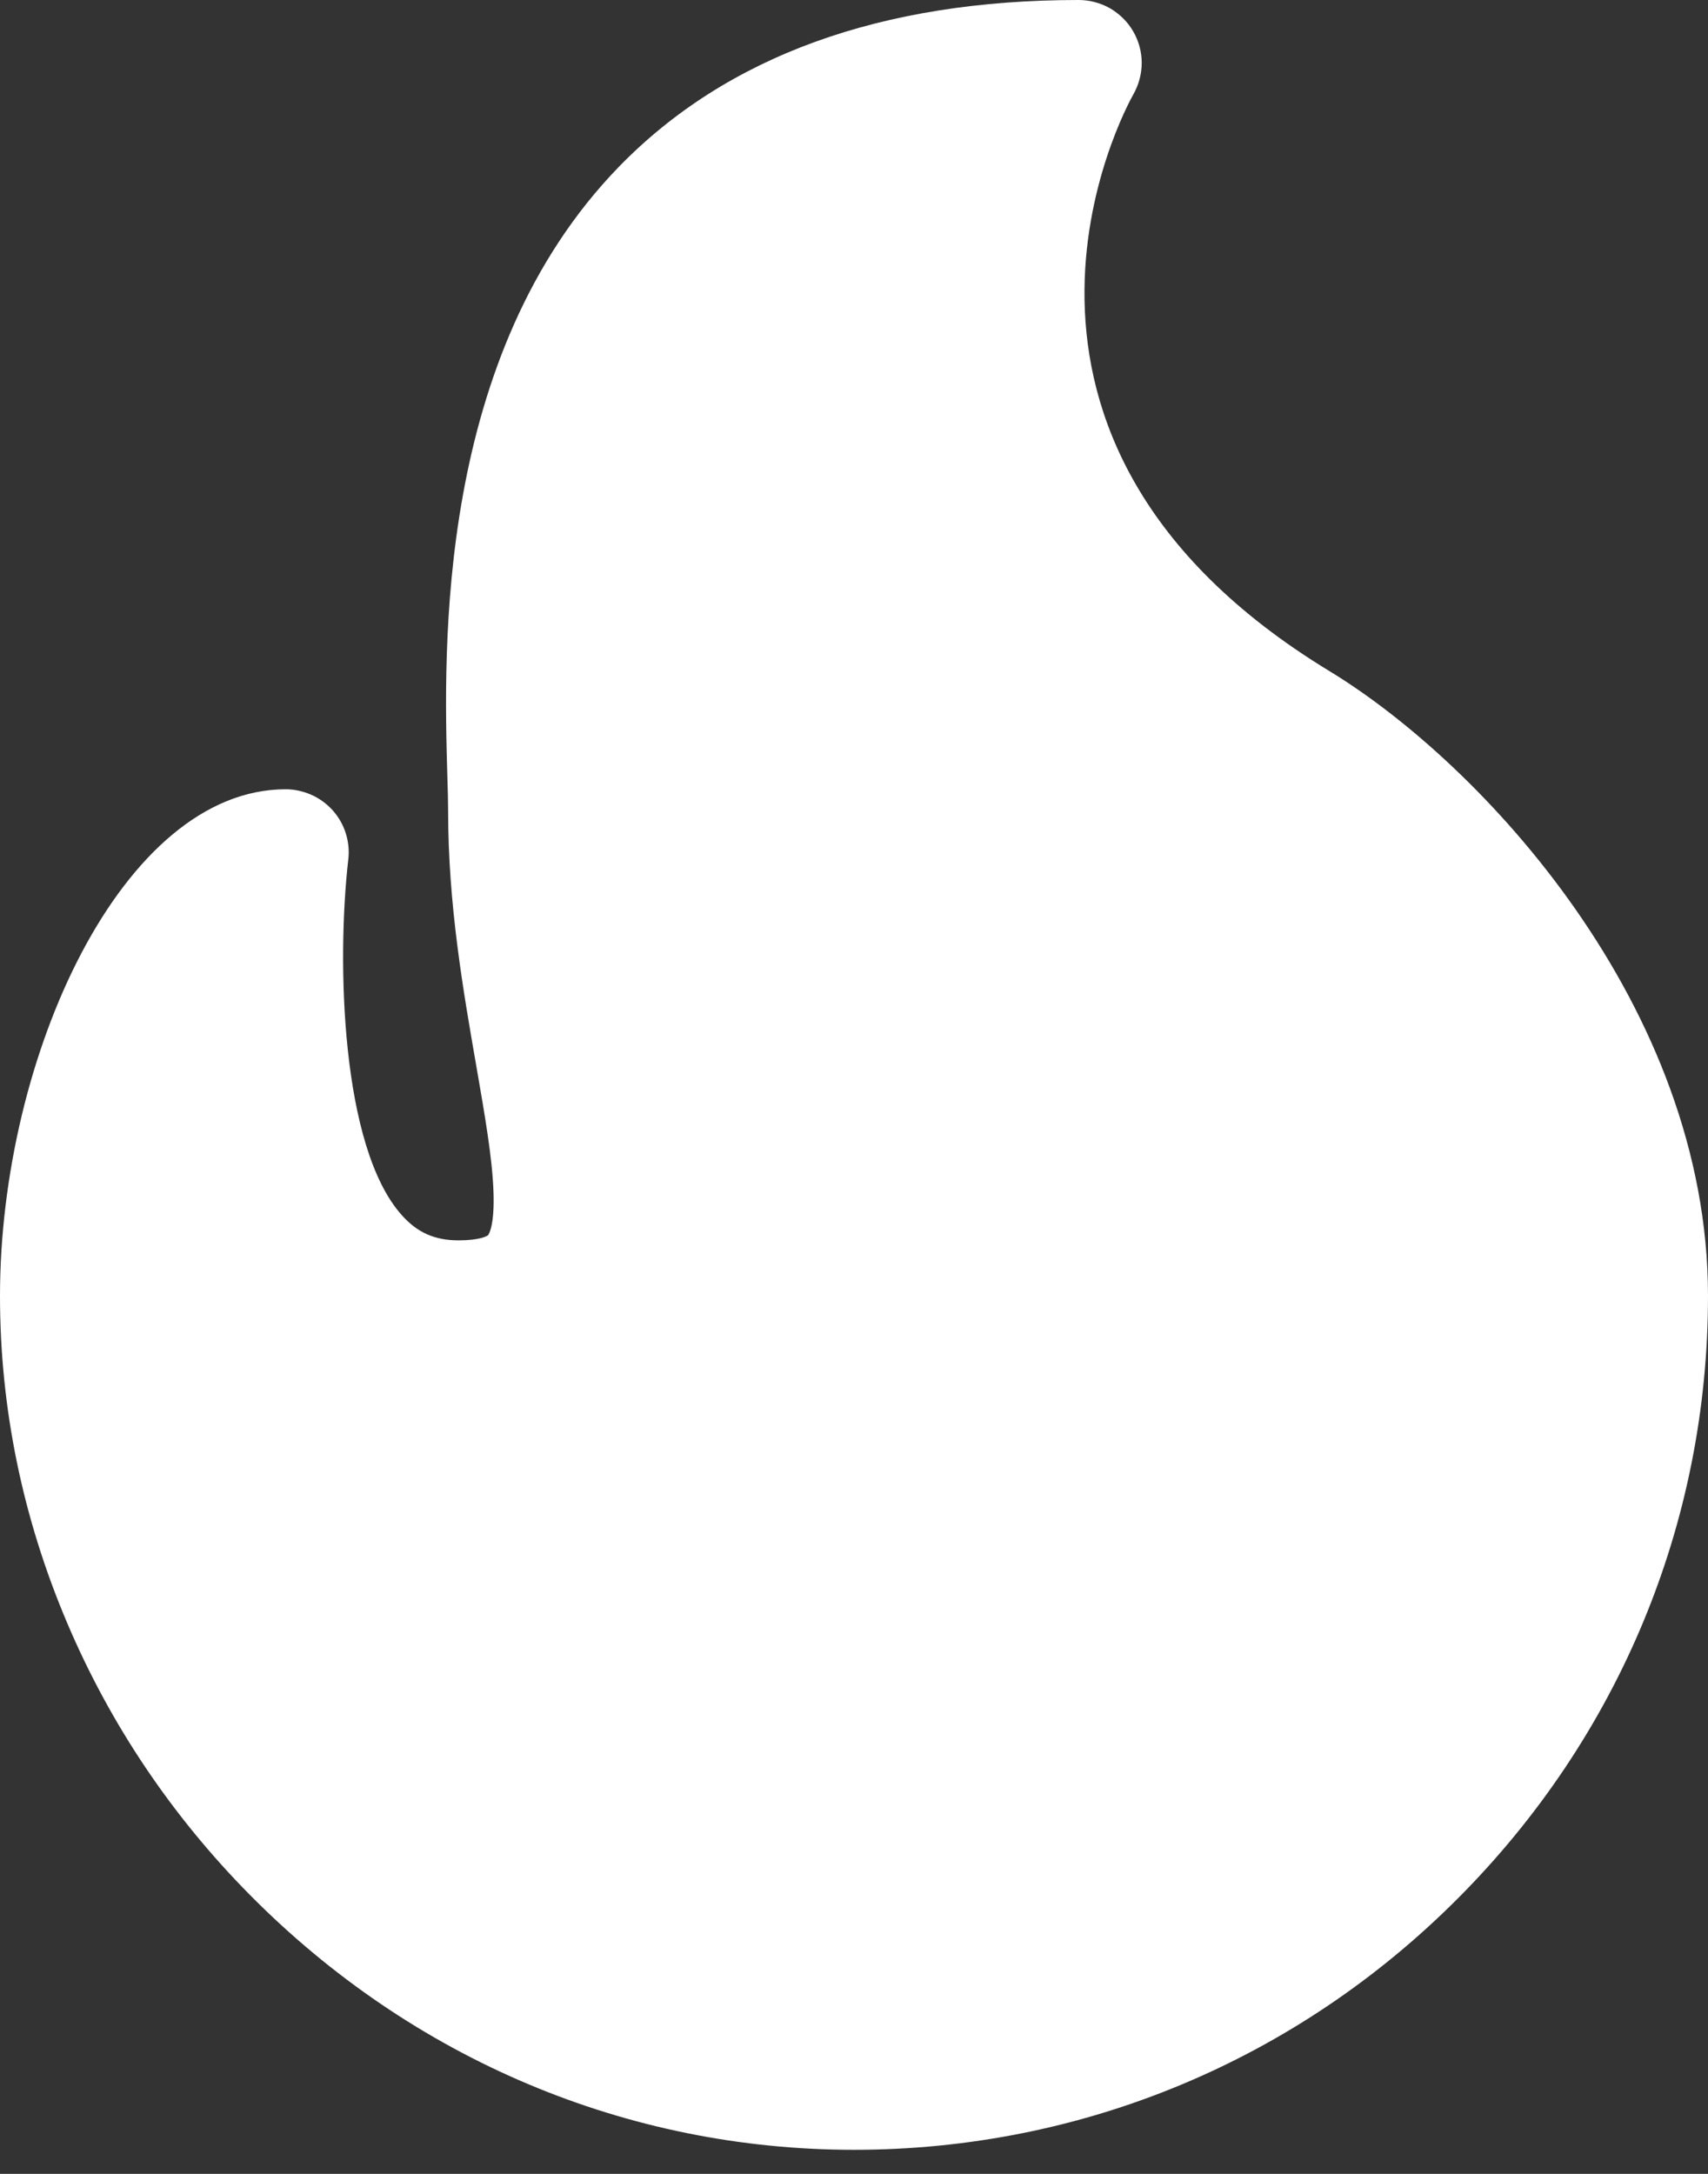 <?xml version="1.0" encoding="UTF-8"?> <svg xmlns="http://www.w3.org/2000/svg" width="11" height="14" viewBox="0 0 11 14" fill="none"><rect x="0" y="0" width="11" height="14" fill="#333333" stroke="none"/><path d="M8.562 4.322C6.09 2.818 7.249 0.696 7.299 0.608C7.334 0.546 7.353 0.476 7.353 0.405C7.353 0.334 7.334 0.264 7.298 0.202C7.263 0.141 7.211 0.09 7.15 0.054C7.088 0.019 7.018 -3.04658e-06 6.947 3.72206e-10C5.675 3.72206e-10 4.679 0.361 3.986 1.074C2.803 2.292 2.858 4.188 2.881 4.998C2.884 5.088 2.886 5.165 2.886 5.223C2.886 5.824 2.983 6.379 3.068 6.868C3.123 7.184 3.17 7.456 3.178 7.67C3.187 7.9 3.145 7.952 3.144 7.954C3.138 7.961 3.088 7.988 2.953 7.988C2.8 7.988 2.687 7.938 2.587 7.825C2.195 7.386 2.168 6.188 2.243 5.536C2.25 5.479 2.244 5.421 2.227 5.367C2.21 5.312 2.181 5.262 2.143 5.219C2.105 5.177 2.058 5.142 2.006 5.119C1.954 5.096 1.897 5.083 1.84 5.083C0.787 5.083 0 6.806 0 8.346C0 9.069 0.146 9.778 0.433 10.453C0.71 11.105 1.106 11.694 1.609 12.203C2.657 13.262 4.039 13.845 5.5 13.845C6.967 13.845 8.348 13.27 9.389 12.226C10.428 11.184 11 9.806 11 8.345C11 6.482 9.542 4.918 8.562 4.322Z" fill="white"></path></svg> 